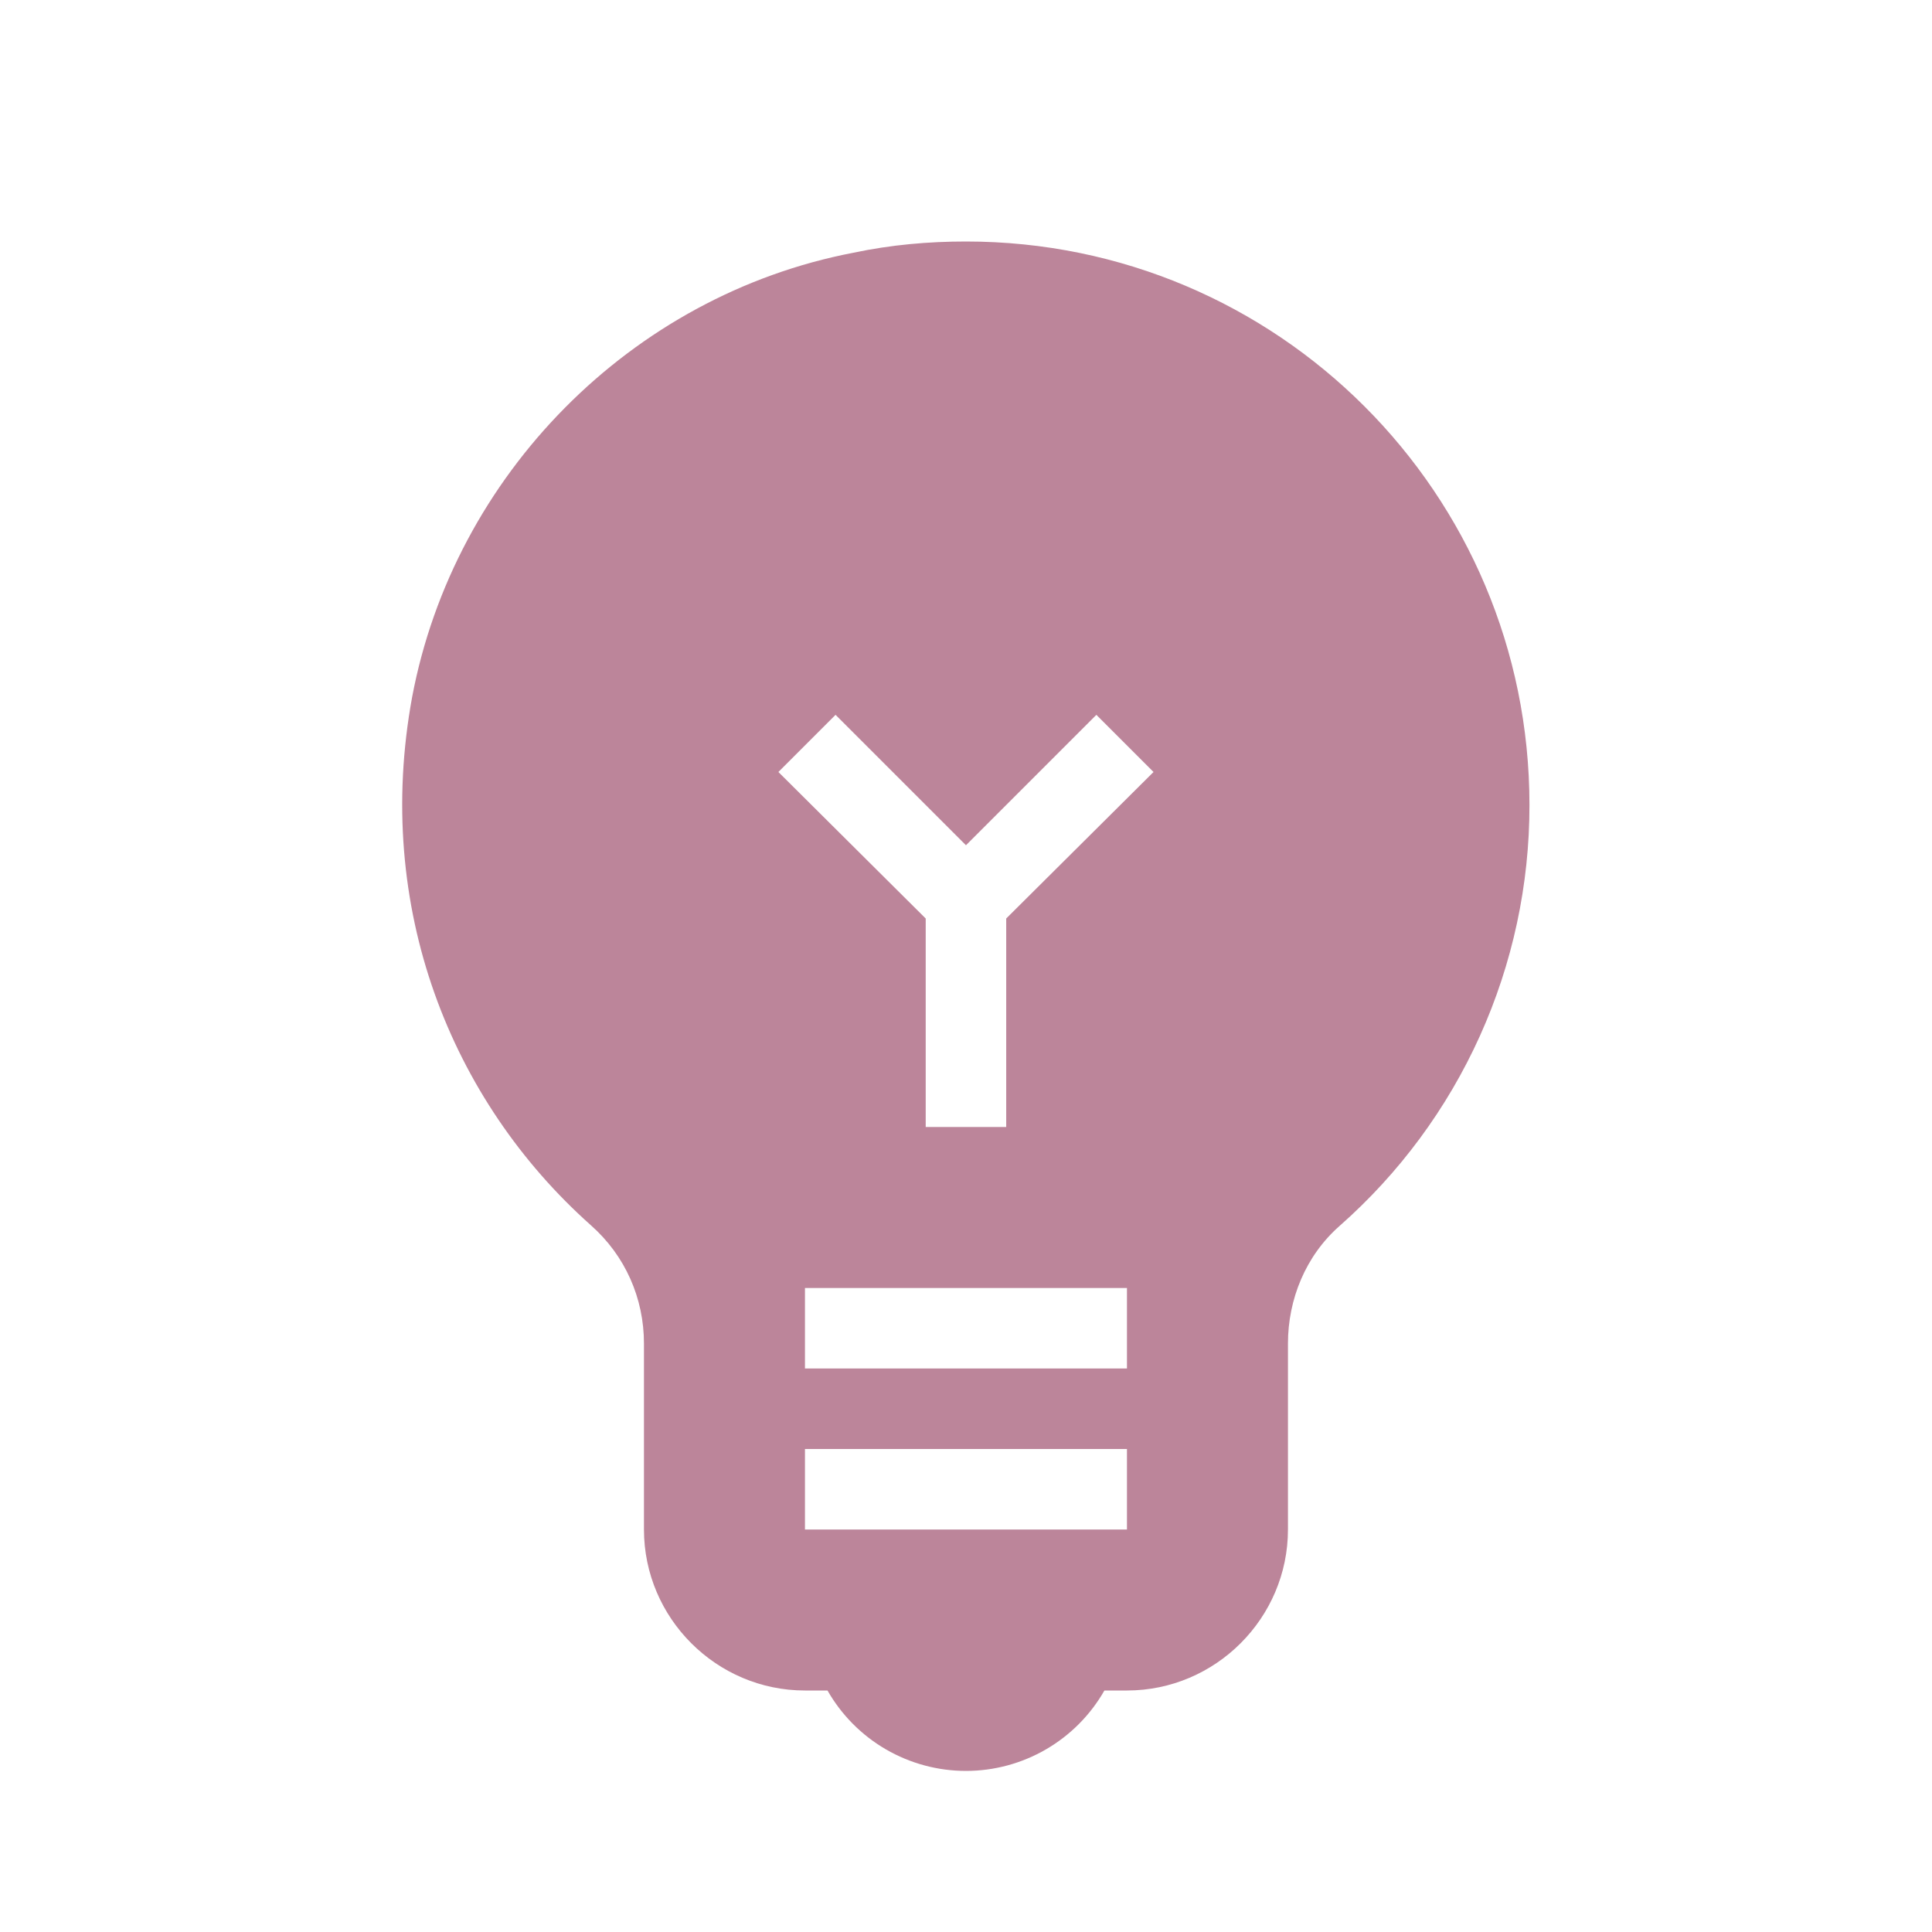 <?xml version="1.0" encoding="UTF-8"?> <svg xmlns="http://www.w3.org/2000/svg" width="48" height="48" viewBox="0 0 48 48" fill="none"><path d="M23.999 6C23.079 6 22.139 6.08 21.199 6.28C15.679 7.34 11.279 11.8 10.239 17.32C9.279 22.54 11.199 27.34 14.679 30.44C15.539 31.2 15.999 32.26 15.999 33.38V38C15.999 40.2 17.799 42 19.999 42H20.559C20.905 42.607 21.405 43.111 22.009 43.462C22.614 43.813 23.3 43.998 23.999 43.998C24.697 43.998 25.384 43.813 25.988 43.462C26.592 43.111 27.093 42.607 27.439 42H27.999C30.199 42 31.999 40.2 31.999 38V33.38C31.999 32.28 32.439 31.2 33.279 30.46C34.764 29.152 35.953 27.543 36.767 25.739C37.581 23.935 38.001 21.979 37.999 20C37.999 12.26 31.739 6 23.999 6ZM27.999 38H19.999V36H27.999V38ZM27.999 34H19.999V32H27.999V34ZM24.999 22.82V28H22.999V22.82L19.339 19.18L20.759 17.76L23.999 21L27.239 17.76L28.659 19.18L24.999 22.82Z" fill="#BC859A"></path></svg> 
